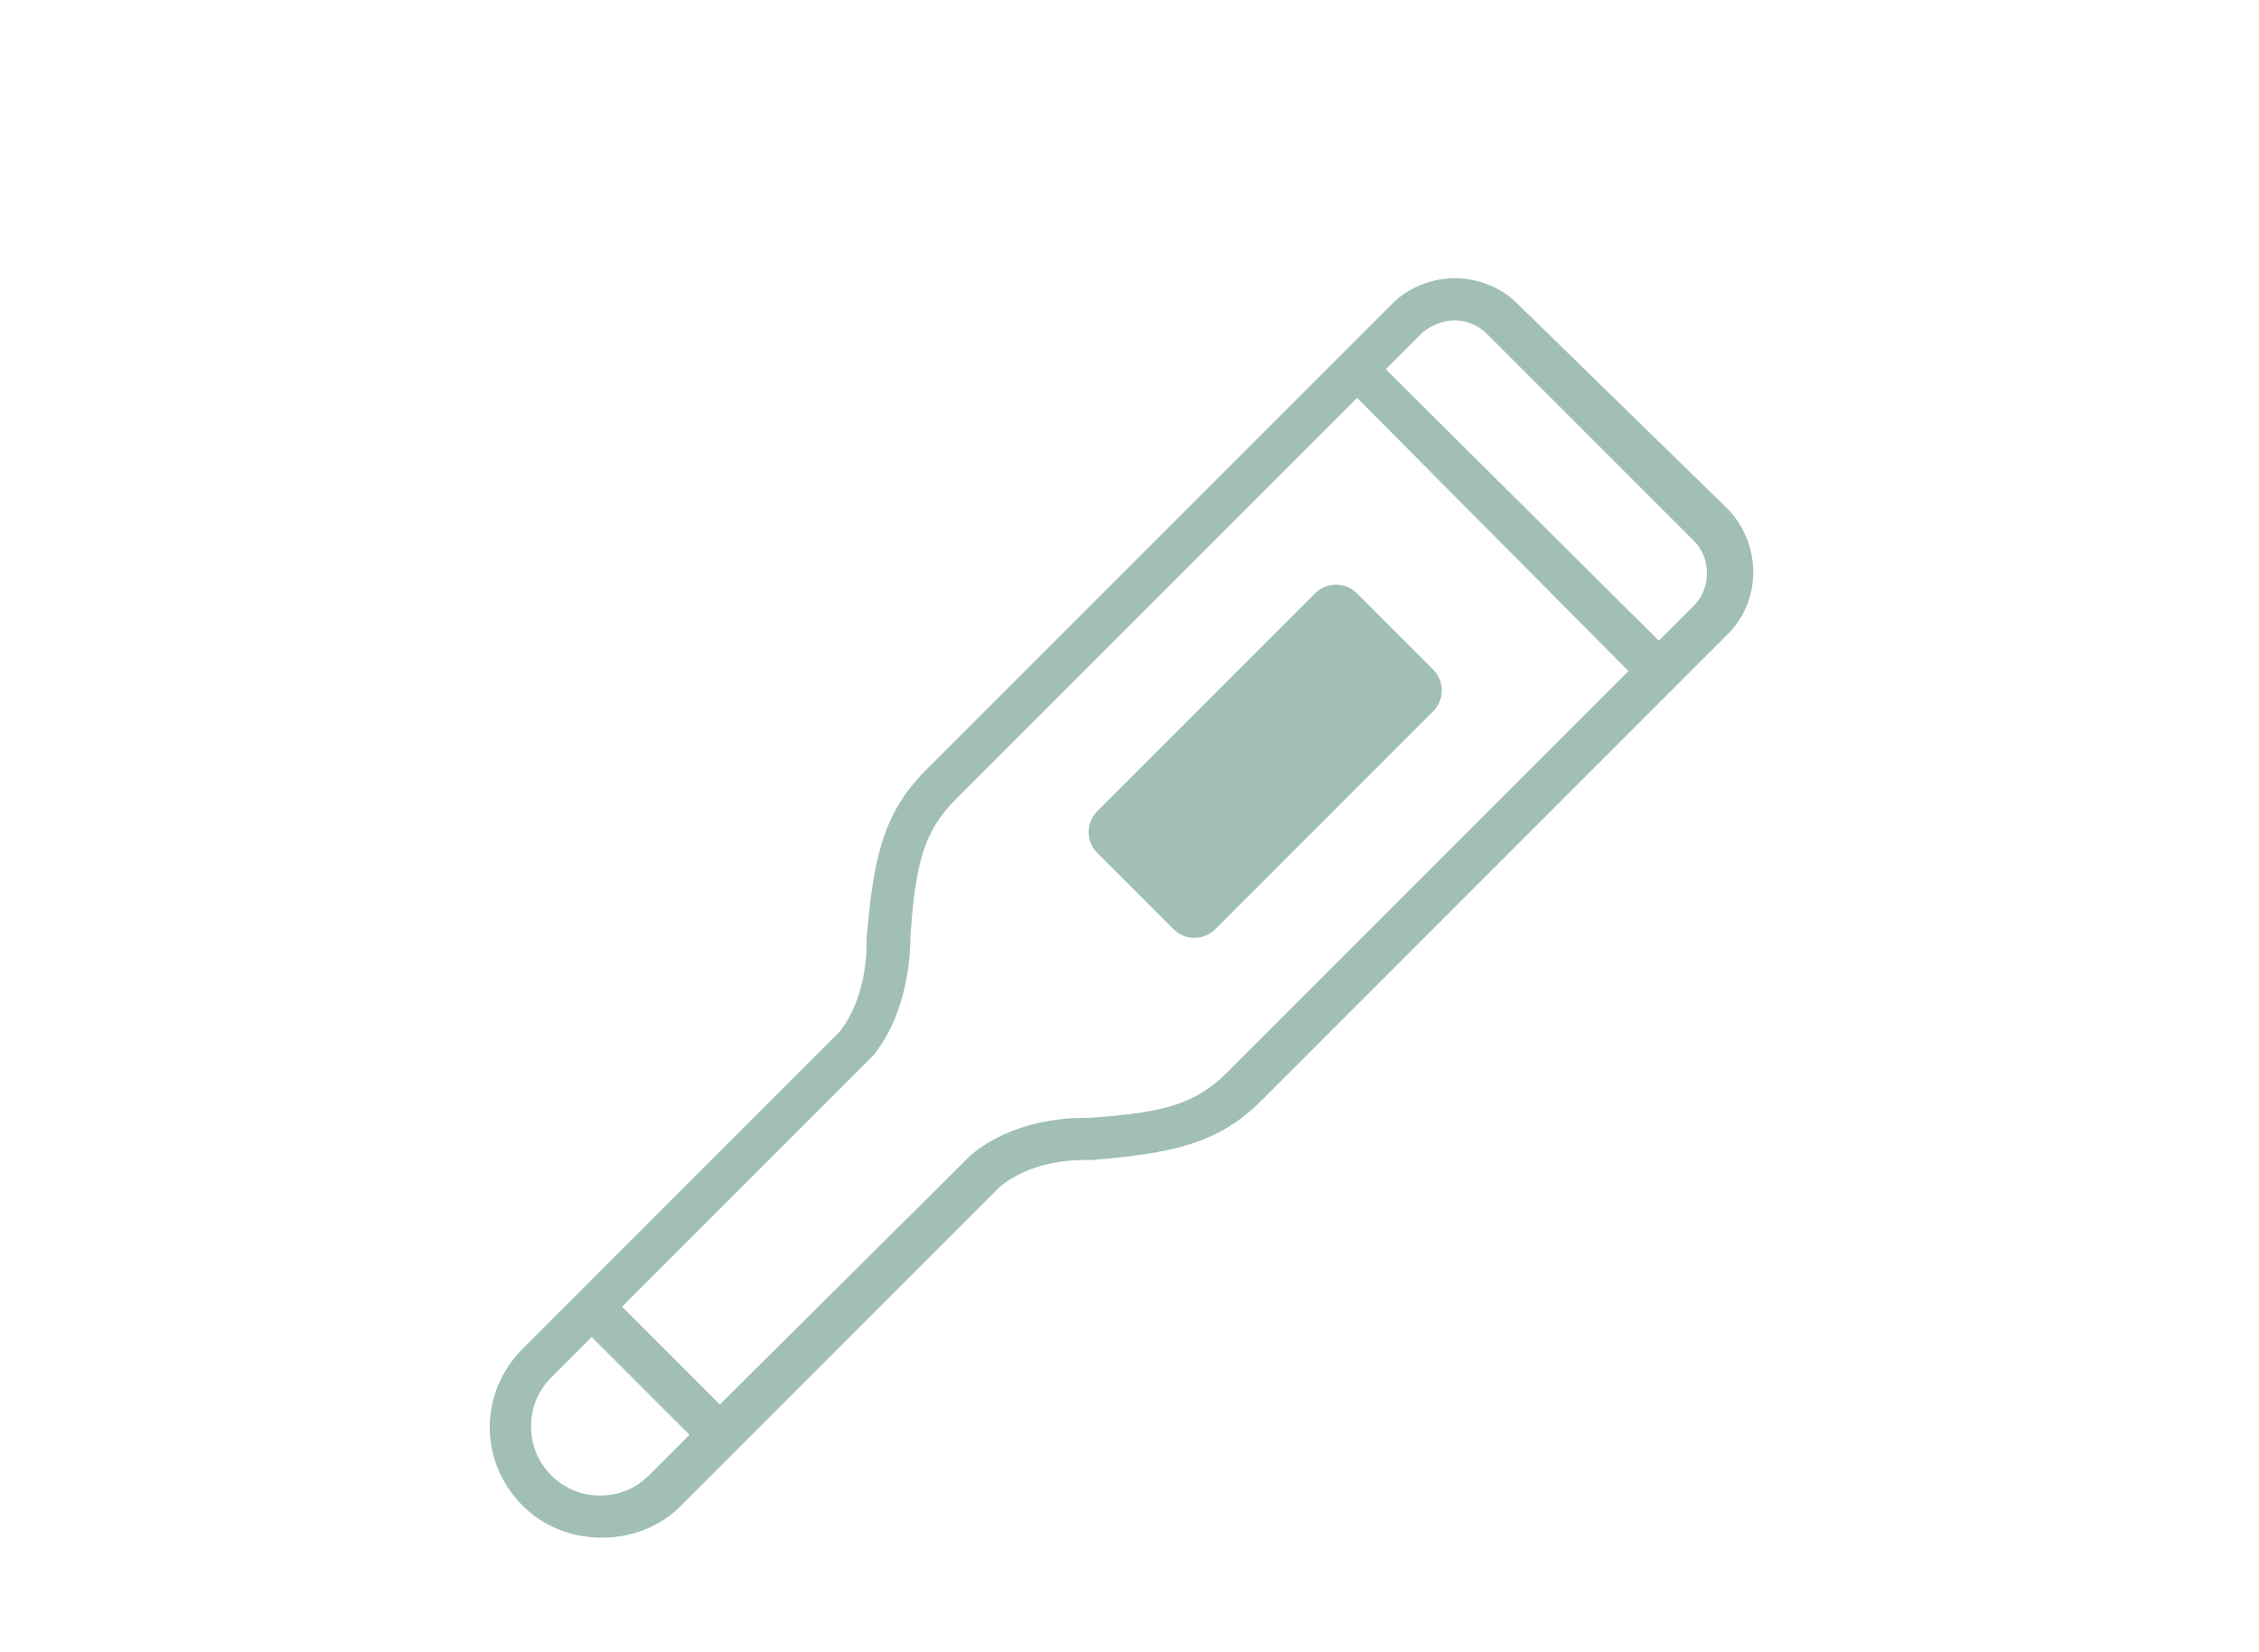 <?xml version="1.0" encoding="utf-8"?>
<!-- Generator: Adobe Illustrator 25.2.1, SVG Export Plug-In . SVG Version: 6.00 Build 0)  -->
<svg version="1.1" id="デザイン" xmlns="http://www.w3.org/2000/svg" xmlns:xlink="http://www.w3.org/1999/xlink" x="0px"
	 y="0px" viewBox="0 0 134 98" style="enable-background:new 0 0 134 98;" xml:space="preserve">
<style type="text/css">
	.st0{fill:#A1BFB7;}
</style>
<path class="st0" d="M102.5,30.2L90,18c-1-1-2.4-1.5-3.7-1.5S83.6,17,82.6,18l-2.1,2.1l0,0l-1.7,1.7L54.9,45.7
	c-2.6,2.6-3.1,5.4-3.5,10c0,0,0.2,3.2-1.6,5.5L35.2,75.8l0,0l-0.9,0.9L31,80c-2.6,2.6-2.6,6.7,0,9.3c1.3,1.3,3,1.9,4.7,1.9
	s3.4-0.6,4.7-1.9l18.9-18.9c1.8-1.5,4.2-1.6,5.1-1.6c0.2,0,0.4,0,0.4,0c4.6-0.4,7.4-0.9,10-3.5l27.7-27.7
	C104.5,35.6,104.5,32.3,102.5,30.2z M38.5,87.5c-0.8,0.8-1.8,1.2-2.9,1.2c-1.1,0-2.1-0.4-2.9-1.2s-1.2-1.8-1.2-2.9
	c0-1.1,0.4-2.1,1.2-2.9l2.4-2.4l5.8,5.8L38.5,87.5z M72.8,63.6c-1.9,1.9-3.8,2.4-8.2,2.7c-0.1,0-0.2,0-0.3,0c-1.2,0-4.3,0.2-6.7,2.2
	l-0.1,0.1l-0.1,0.1L42.7,83.3l-5.8-5.8l14.7-14.7l0.1-0.1l0.1-0.1c2.1-2.6,2.2-6.1,2.2-7c0.3-4.4,0.8-6.3,2.7-8.2l23.8-23.8
	l16.1,16.2L72.8,63.6z M100.5,35.9L98.4,38L82.2,21.9l2.2-2.2c0.5-0.4,1.2-0.7,1.9-0.7s1.4,0.3,1.9,0.8l12.3,12.3
	C101.5,33.1,101.5,34.9,100.5,35.9z"/>
<path class="st0" d="M85,39.7l-4.5-4.5c-0.7-0.7-1.8-0.7-2.5,0L65.1,48.1c-0.7,0.7-0.7,1.8,0,2.5l4.5,4.5c0.7,0.7,1.8,0.7,2.5,0
	L85,42.2C85.7,41.5,85.7,40.4,85,39.7z"/>
</svg>

